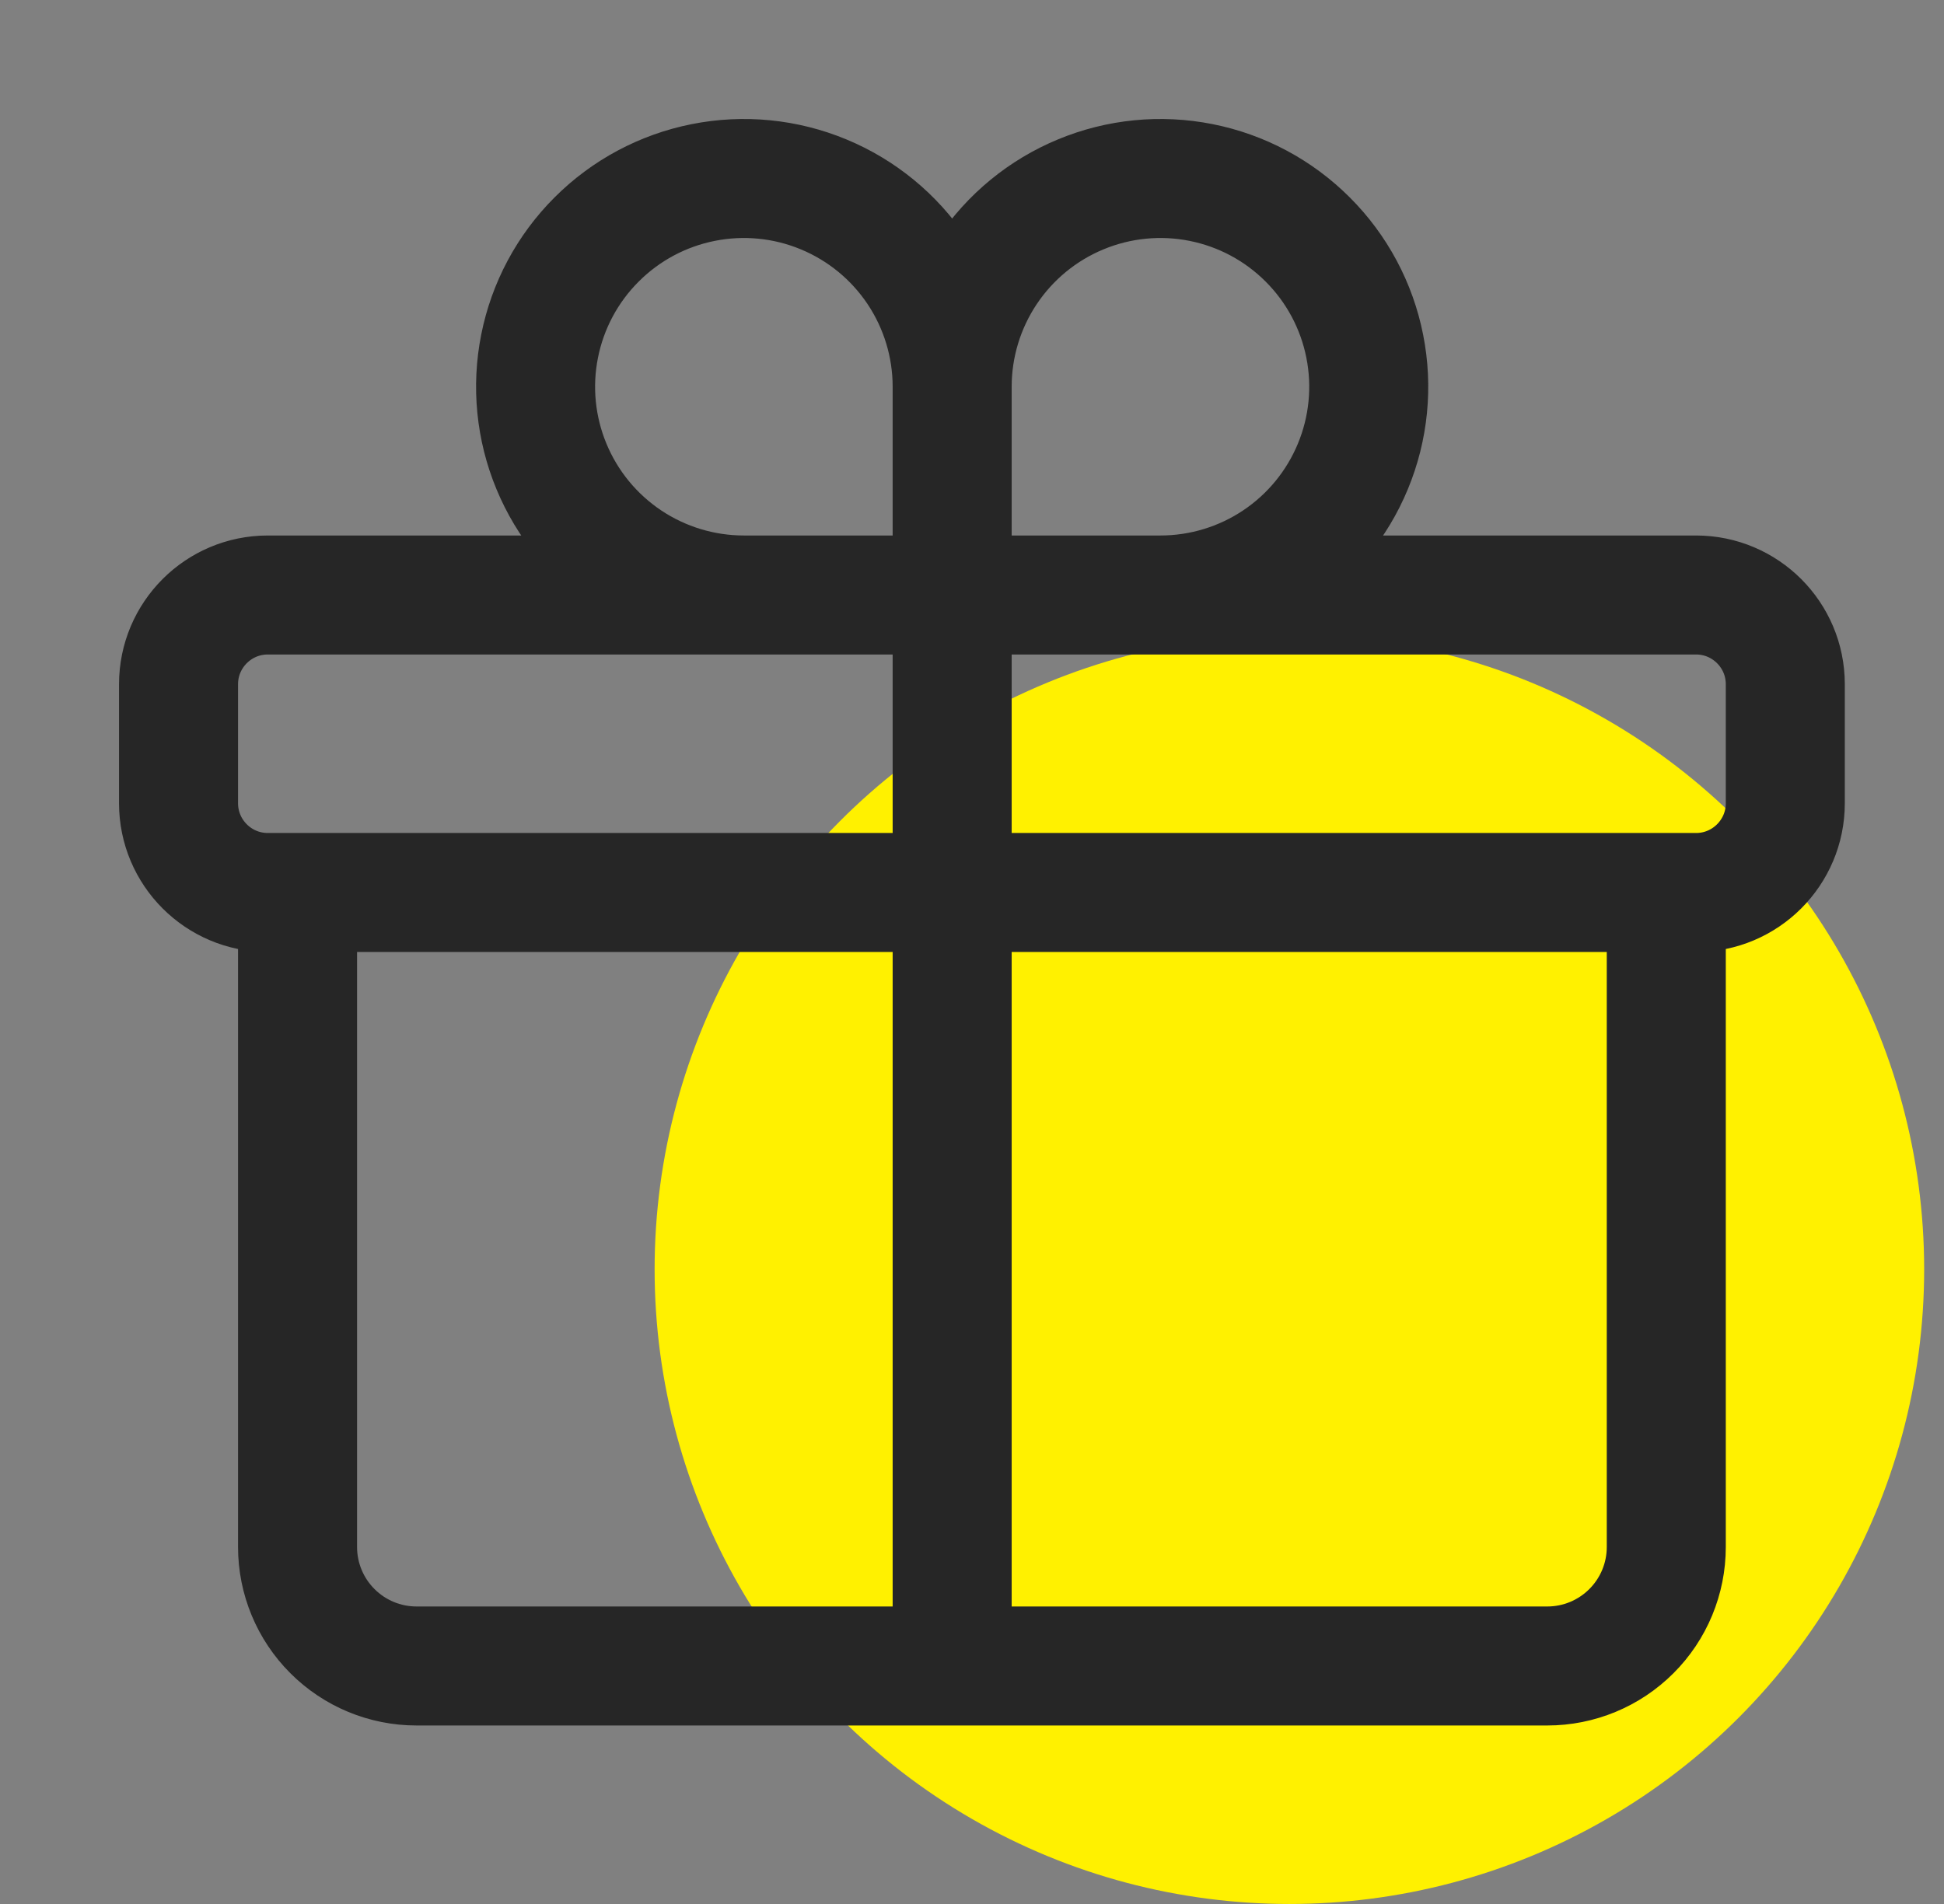<svg width="49" height="48" viewBox="0 0 49 48" fill="none" xmlns="http://www.w3.org/2000/svg">
<rect x="0" y="0" width="49" height="48" fill="#808080" stroke="none"/>
<circle cx="32.5" cy="32" r="16" fill="#FFF100"/>
<path d="M42 22.5L42 39C42 39.796 41.684 40.559 41.121 41.121C40.559 41.684 39.796 42 39 42L10.5 42C9.704 42 8.941 41.684 8.379 41.121C7.816 40.559 7.5 39.796 7.5 39L7.5 22.5M24 9.75C24 8.712 23.692 7.697 23.115 6.833C22.538 5.97 21.718 5.297 20.759 4.9C19.8 4.502 18.744 4.398 17.726 4.601C16.707 4.803 15.772 5.303 15.038 6.038C14.303 6.772 13.803 7.707 13.601 8.726C13.398 9.744 13.502 10.8 13.9 11.759C14.297 12.718 14.97 13.538 15.833 14.115C16.697 14.692 17.712 15 18.75 15L24 15M24 9.75L24 15M24 9.75C24 8.712 24.308 7.697 24.885 6.833C25.462 5.97 26.282 5.297 27.241 4.9C28.2 4.502 29.256 4.398 30.274 4.601C31.293 4.803 32.228 5.303 32.962 6.038C33.697 6.772 34.197 7.707 34.399 8.726C34.602 9.744 34.498 10.8 34.1 11.759C33.703 12.718 33.03 13.538 32.167 14.115C31.303 14.692 30.288 15 29.25 15L24 15M24 15L24 42M6.75 22.5L42.75 22.5C43.992 22.5 45 21.492 45 20.25L45 17.25C45 16.008 43.992 15 42.75 15L6.75 15C5.508 15 4.5 16.008 4.5 17.25L4.5 20.25C4.5 21.492 5.508 22.5 6.75 22.5Z" stroke="#262626" stroke-width="3" stroke-linecap="round" stroke-linejoin="round"/>
</svg>
